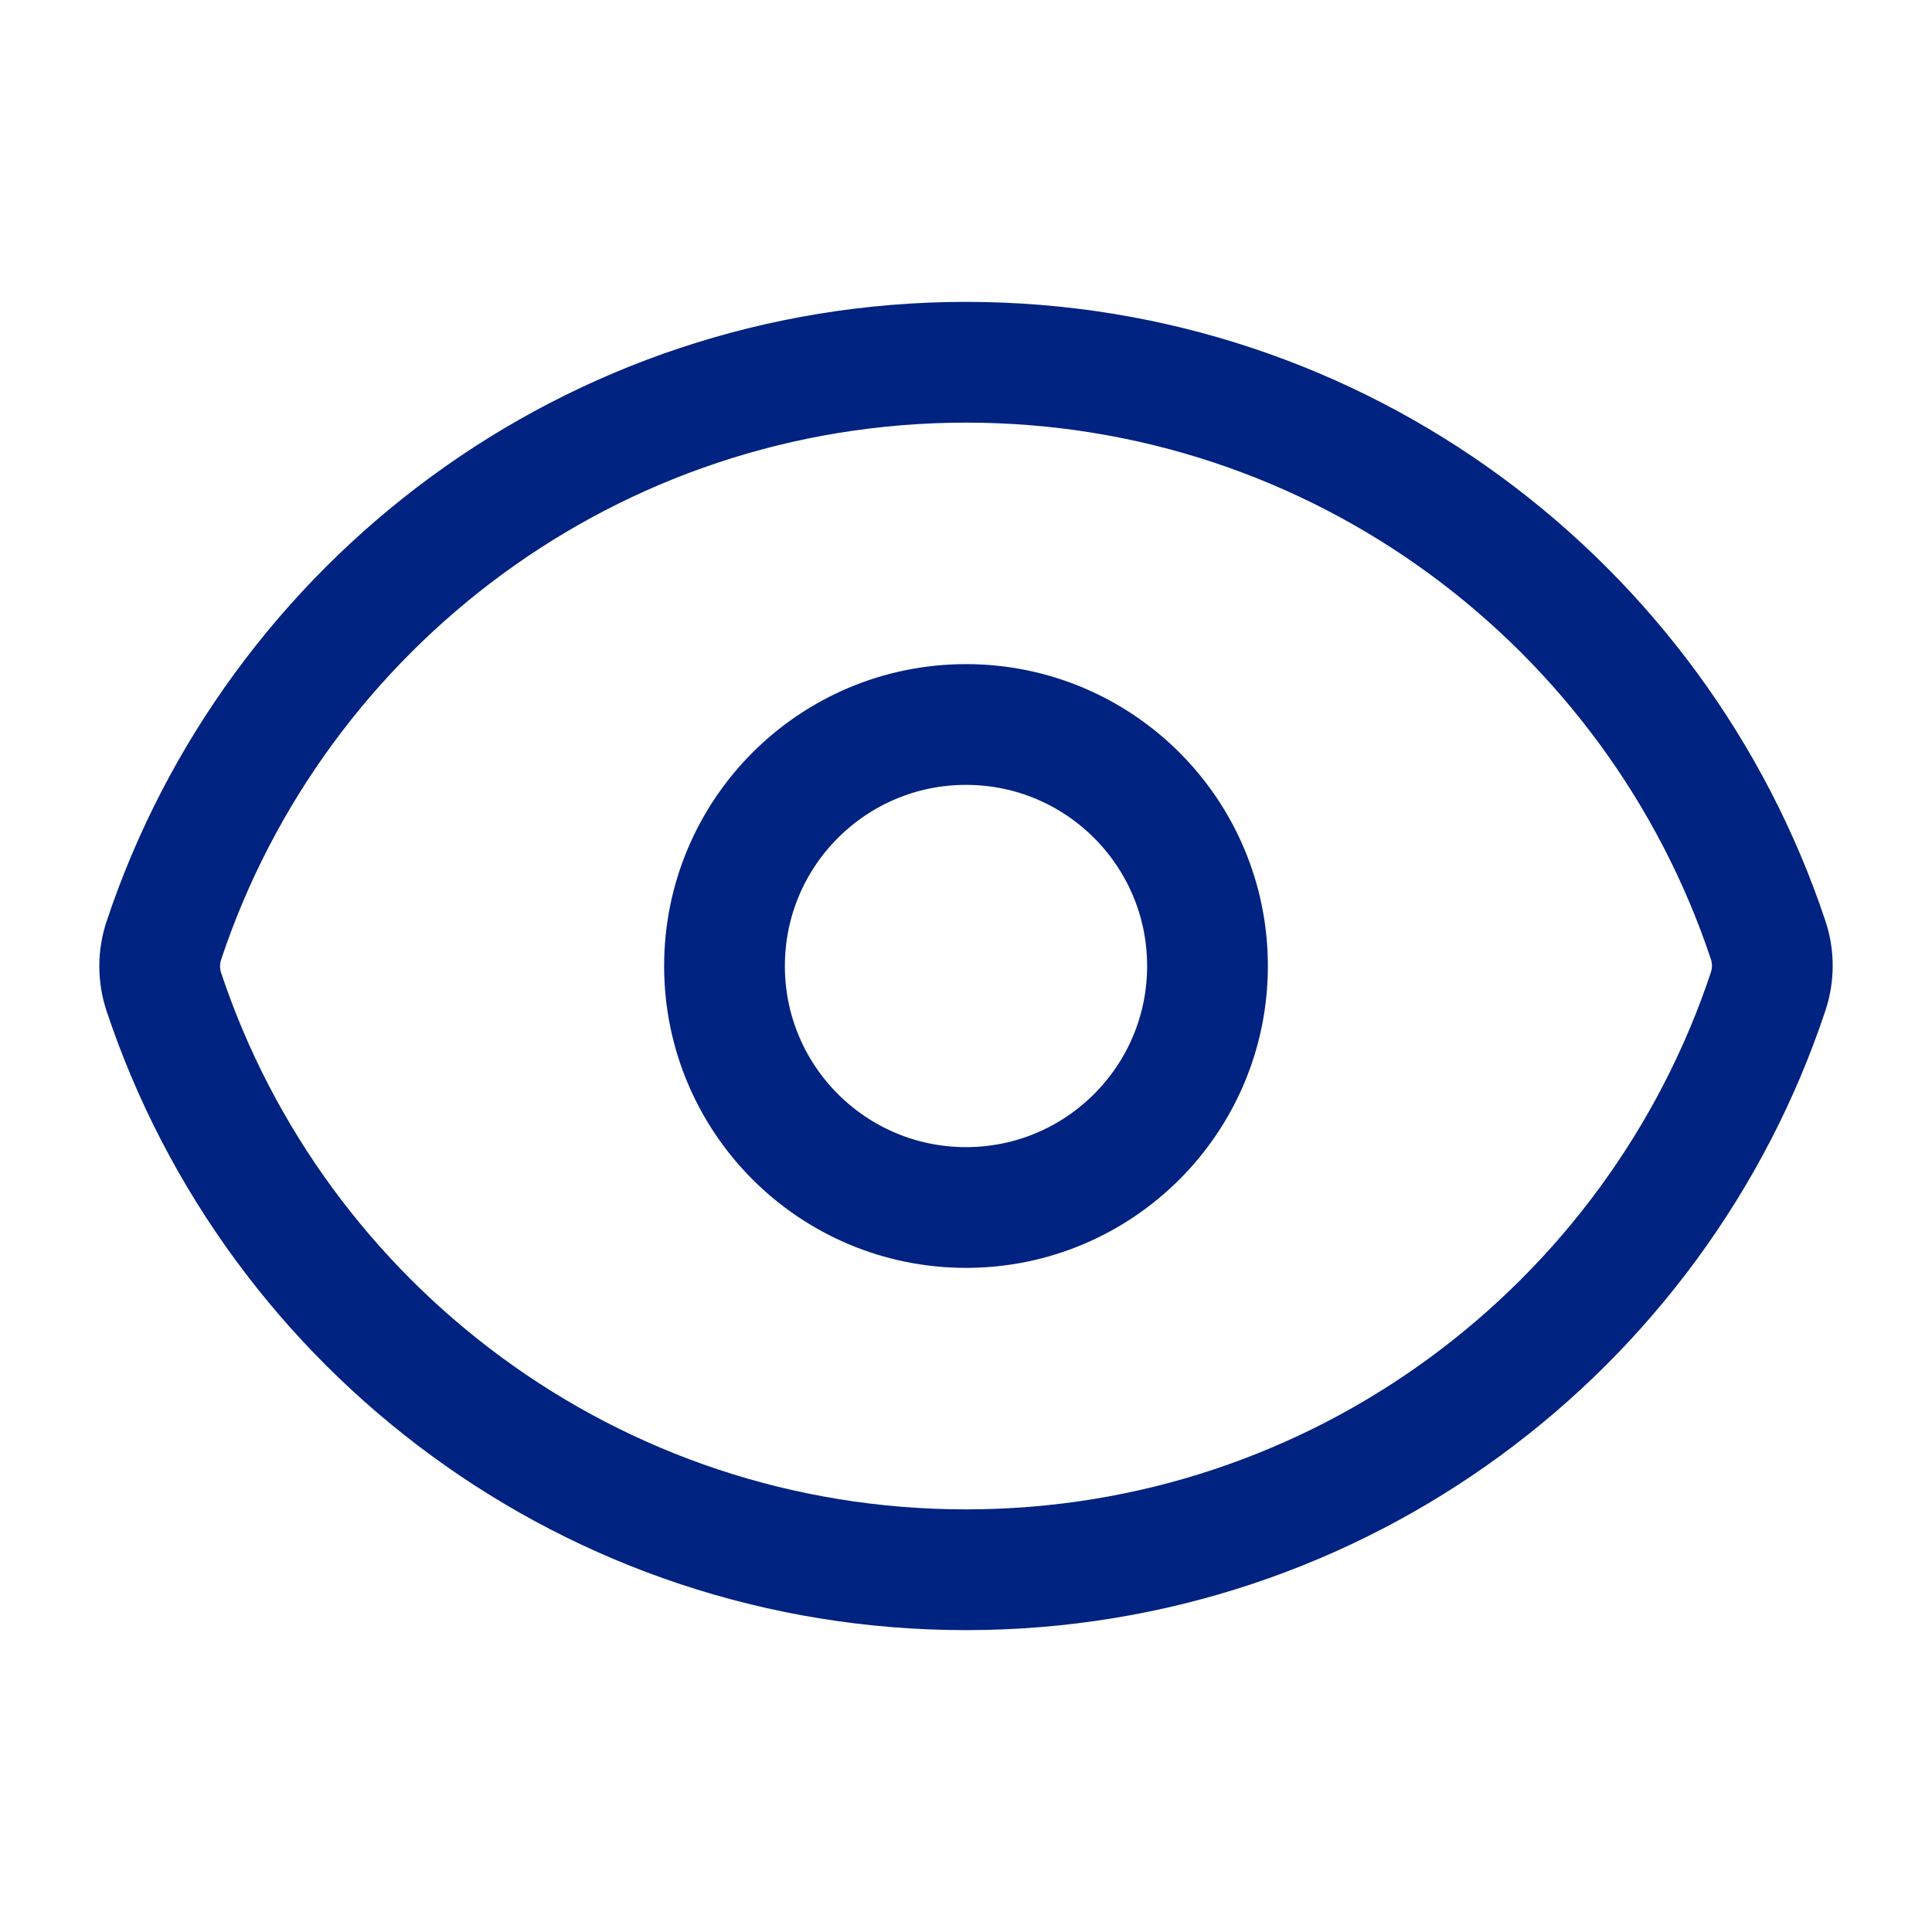 <svg width="32" height="32" viewBox="0 0 32 32" fill="none" xmlns="http://www.w3.org/2000/svg">
<path d="M2.714 16.43C2.622 16.154 2.622 15.854 2.714 15.578C4.565 10.013 9.814 6 16.001 6C22.185 6 27.432 10.009 29.286 15.57C29.378 15.847 29.378 16.146 29.286 16.422C27.435 21.987 22.185 26 15.999 26C9.815 26 4.567 21.991 2.714 16.43Z" stroke="#002280" stroke-width="2" stroke-linecap="round" stroke-linejoin="round"/>
<path d="M20 16C20 18.209 18.209 20 16 20C13.791 20 12 18.209 12 16C12 13.791 13.791 12 16 12C18.209 12 20 13.791 20 16Z" stroke="#002280" stroke-width="2" stroke-linecap="round" stroke-linejoin="round"/>
</svg>
